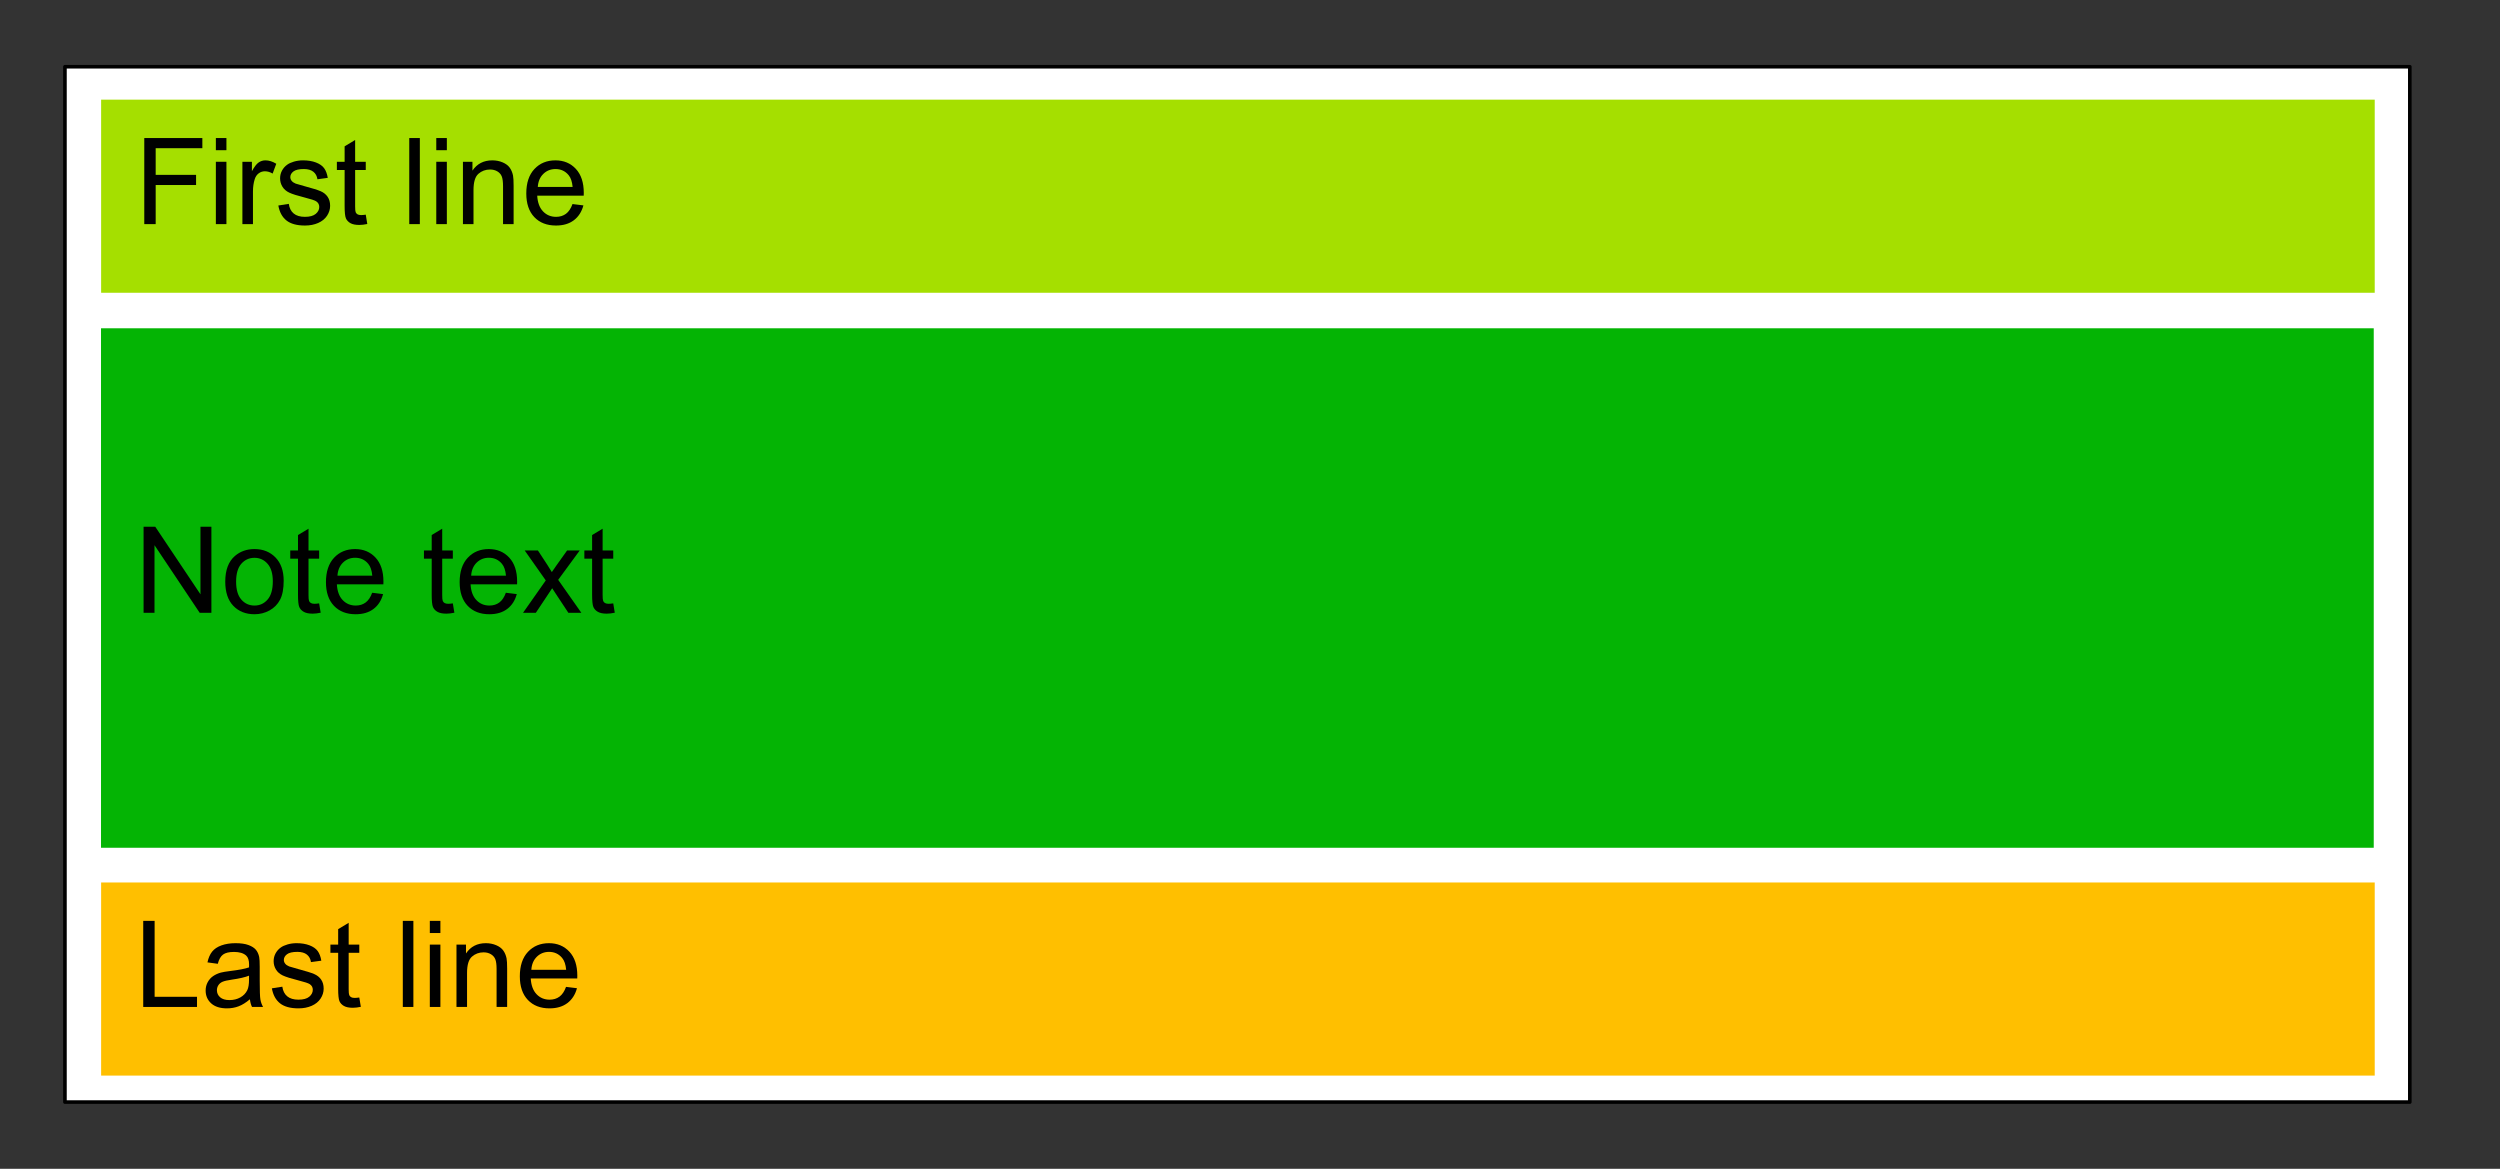 <?xml version="1.0" encoding="UTF-8" standalone="no"?>
<!DOCTYPE svg PUBLIC "-//W3C//DTD SVG 1.1//EN" "http://www.w3.org/Graphics/SVG/1.1/DTD/svg11.dtd">
<svg width="100%" height="100%" viewBox="0 0 693 324" version="1.1" xmlns="http://www.w3.org/2000/svg" xmlns:xlink="http://www.w3.org/1999/xlink" xml:space="preserve" xmlns:serif="http://www.serif.com/" style="fill-rule:evenodd;clip-rule:evenodd;stroke-linecap:round;stroke-linejoin:round;stroke-miterlimit:1.5;">
    <rect x="0" y="0" width="693" height="324" fill="#333333" stroke="none"/>
    <g id="Preview" transform="matrix(1,0,0,1,-53,-155.5)">
        <rect x="71" y="174" width="650" height="287" style="fill:white;stroke:black;stroke-width:1px;"/>
    </g>
    <g id="LastLine" transform="matrix(1,0,0,1,-57,-22)">
        <g transform="matrix(1.01,0,0,0.843,-2.837,50.394)">
            <rect x="87" y="256.5" width="624" height="63.5" style="fill:rgb(255,191,0);"/>
        </g>
        <g transform="matrix(1,0,0,1,48,243.25)">
            <path d="M48.702,57.877L48.702,34.016L51.86,34.016L51.86,55.061L63.611,55.061L63.611,57.877L48.702,57.877Z" style="fill-rule:nonzero;"/>
            <path d="M78.276,55.745C77.191,56.667 76.147,57.318 75.143,57.698C74.139,58.078 73.062,58.268 71.912,58.268C70.013,58.268 68.554,57.804 67.534,56.876C66.514,55.948 66.004,54.763 66.004,53.32C66.004,52.473 66.197,51.7 66.582,51C66.967,50.3 67.471,49.739 68.095,49.316C68.719,48.893 69.422,48.572 70.203,48.355C70.778,48.204 71.646,48.057 72.807,47.916C75.173,47.634 76.914,47.298 78.032,46.907C78.043,46.505 78.048,46.25 78.048,46.142C78.048,44.948 77.771,44.107 77.218,43.619C76.469,42.957 75.357,42.626 73.882,42.626C72.503,42.626 71.486,42.868 70.83,43.351C70.173,43.833 69.688,44.688 69.373,45.914L66.508,45.523C66.769,44.297 67.197,43.307 67.794,42.553C68.391,41.799 69.254,41.218 70.382,40.812C71.511,40.405 72.818,40.201 74.305,40.201C75.78,40.201 76.979,40.375 77.902,40.722C78.824,41.069 79.502,41.506 79.936,42.032C80.37,42.558 80.674,43.223 80.848,44.026C80.945,44.525 80.994,45.426 80.994,46.728L80.994,50.634C80.994,53.358 81.057,55.08 81.181,55.802C81.306,56.523 81.553,57.215 81.922,57.877L78.862,57.877C78.558,57.269 78.363,56.559 78.276,55.745ZM78.032,49.202C76.969,49.636 75.373,50.005 73.247,50.309C72.042,50.482 71.191,50.678 70.691,50.895C70.192,51.112 69.807,51.429 69.536,51.847C69.265,52.264 69.129,52.728 69.129,53.238C69.129,54.02 69.425,54.671 70.016,55.191C70.607,55.712 71.473,55.973 72.612,55.973C73.74,55.973 74.744,55.726 75.623,55.232C76.502,54.738 77.148,54.063 77.56,53.206C77.875,52.544 78.032,51.567 78.032,50.276L78.032,49.202Z" style="fill-rule:nonzero;"/>
            <path d="M84.363,52.717L87.26,52.262C87.423,53.423 87.876,54.313 88.619,54.931C89.363,55.549 90.402,55.859 91.736,55.859C93.082,55.859 94.08,55.585 94.731,55.037C95.382,54.489 95.708,53.846 95.708,53.108C95.708,52.446 95.42,51.925 94.845,51.546C94.444,51.285 93.445,50.954 91.85,50.553C89.702,50.01 88.213,49.541 87.382,49.145C86.552,48.749 85.923,48.201 85.494,47.501C85.066,46.801 84.852,46.028 84.852,45.182C84.852,44.411 85.028,43.698 85.381,43.041C85.733,42.385 86.213,41.84 86.821,41.406C87.277,41.069 87.898,40.784 88.685,40.551C89.471,40.318 90.315,40.201 91.215,40.201C92.572,40.201 93.763,40.396 94.788,40.787C95.813,41.178 96.57,41.707 97.059,42.374C97.547,43.041 97.883,43.934 98.068,45.051L95.203,45.442C95.073,44.552 94.696,43.858 94.072,43.359C93.448,42.86 92.566,42.61 91.427,42.61C90.082,42.61 89.121,42.832 88.546,43.277C87.971,43.722 87.684,44.243 87.684,44.84C87.684,45.22 87.803,45.561 88.042,45.865C88.28,46.18 88.655,46.44 89.165,46.646C89.458,46.755 90.32,47.005 91.753,47.395C93.825,47.949 95.271,48.402 96.09,48.754C96.909,49.107 97.552,49.62 98.019,50.292C98.485,50.965 98.719,51.801 98.719,52.799C98.719,53.775 98.434,54.695 97.864,55.558C97.295,56.42 96.473,57.088 95.398,57.56C94.324,58.032 93.109,58.268 91.753,58.268C89.507,58.268 87.795,57.801 86.618,56.868C85.44,55.935 84.689,54.551 84.363,52.717Z" style="fill-rule:nonzero;"/>
            <path d="M108.598,55.257L109.021,57.844C108.197,58.018 107.459,58.105 106.808,58.105C105.745,58.105 104.92,57.937 104.334,57.6C103.748,57.264 103.336,56.822 103.097,56.274C102.858,55.726 102.739,54.573 102.739,52.815L102.739,42.87L100.59,42.87L100.59,40.592L102.739,40.592L102.739,36.311L105.652,34.553L105.652,40.592L108.598,40.592L108.598,42.87L105.652,42.87L105.652,52.978C105.652,53.813 105.704,54.35 105.807,54.589C105.91,54.828 106.078,55.018 106.312,55.159C106.545,55.3 106.878,55.37 107.313,55.37C107.638,55.37 108.067,55.332 108.598,55.257Z" style="fill-rule:nonzero;"/>
            <rect x="120.659" y="34.016" width="2.93" height="23.861"/>
            <path d="M128.146,37.385L128.146,34.016L131.076,34.016L131.076,37.385L128.146,37.385ZM128.146,57.877L128.146,40.592L131.076,40.592L131.076,57.877L128.146,57.877Z" style="fill-rule:nonzero;"/>
            <path d="M135.535,57.877L135.535,40.592L138.172,40.592L138.172,43.049C139.441,41.151 141.275,40.201 143.673,40.201C144.715,40.201 145.672,40.388 146.546,40.763C147.419,41.137 148.073,41.628 148.507,42.236C148.941,42.843 149.245,43.565 149.419,44.4C149.527,44.943 149.581,45.892 149.581,47.249L149.581,57.877L146.652,57.877L146.652,47.363C146.652,46.169 146.538,45.277 146.31,44.685C146.082,44.094 145.678,43.622 145.097,43.269C144.517,42.917 143.836,42.74 143.055,42.74C141.807,42.74 140.73,43.136 139.824,43.928C138.918,44.72 138.465,46.223 138.465,48.437L138.465,57.877L135.535,57.877Z" style="fill-rule:nonzero;"/>
            <path d="M165.906,52.311L168.934,52.685C168.456,54.454 167.572,55.826 166.281,56.803C164.989,57.779 163.34,58.268 161.333,58.268C158.804,58.268 156.8,57.489 155.319,55.932C153.838,54.375 153.097,52.191 153.097,49.381C153.097,46.473 153.846,44.216 155.343,42.61C156.84,41.004 158.783,40.201 161.17,40.201C163.481,40.201 165.369,40.988 166.834,42.561C168.299,44.135 169.031,46.348 169.031,49.202C169.031,49.375 169.026,49.636 169.015,49.983L156.124,49.983C156.233,51.882 156.77,53.336 157.736,54.345C158.701,55.354 159.906,55.859 161.349,55.859C162.423,55.859 163.34,55.577 164.1,55.012C164.859,54.448 165.461,53.548 165.906,52.311ZM156.287,47.574L165.939,47.574C165.809,46.12 165.44,45.03 164.832,44.303C163.899,43.174 162.689,42.61 161.202,42.61C159.857,42.61 158.726,43.06 157.809,43.961C156.892,44.862 156.385,46.066 156.287,47.574Z" style="fill-rule:nonzero;"/>
        </g>
    </g>
    <g id="FirstLine" transform="matrix(1,0,0,1,-57,-239)">
        <g transform="matrix(1.01,0,0,0.843,-2.837,50.394)">
            <rect x="87" y="256.5" width="624" height="63.5" style="fill:rgb(165,223,0);"/>
        </g>
        <g id="Text" transform="matrix(1,0,0,1,48,243.25)">
            <path d="M48.995,57.877L48.995,34.016L65.092,34.016L65.092,36.832L52.153,36.832L52.153,44.221L63.351,44.221L63.351,47.037L52.153,47.037L52.153,57.877L48.995,57.877Z" style="fill-rule:nonzero;"/>
            <path d="M68.836,37.385L68.836,34.016L71.766,34.016L71.766,37.385L68.836,37.385ZM68.836,57.877L68.836,40.592L71.766,40.592L71.766,57.877L68.836,57.877Z" style="fill-rule:nonzero;"/>
            <path d="M76.193,57.877L76.193,40.592L78.829,40.592L78.829,43.212C79.502,41.986 80.123,41.178 80.693,40.787C81.263,40.396 81.889,40.201 82.573,40.201C83.56,40.201 84.564,40.516 85.584,41.145L84.575,43.863C83.859,43.44 83.143,43.229 82.426,43.229C81.786,43.229 81.211,43.421 80.701,43.806C80.191,44.192 79.828,44.726 79.611,45.41C79.285,46.451 79.122,47.59 79.122,48.827L79.122,57.877L76.193,57.877Z" style="fill-rule:nonzero;"/>
            <path d="M86.154,52.717L89.051,52.262C89.214,53.423 89.667,54.313 90.41,54.931C91.153,55.549 92.192,55.859 93.527,55.859C94.872,55.859 95.87,55.585 96.521,55.037C97.173,54.489 97.498,53.846 97.498,53.108C97.498,52.446 97.211,51.925 96.635,51.546C96.234,51.285 95.236,50.954 93.641,50.553C91.492,50.01 90.003,49.541 89.173,49.145C88.343,48.749 87.713,48.201 87.285,47.501C86.856,46.801 86.642,46.028 86.642,45.182C86.642,44.411 86.818,43.698 87.171,43.041C87.524,42.385 88.004,41.84 88.611,41.406C89.067,41.069 89.688,40.784 90.475,40.551C91.262,40.318 92.105,40.201 93.006,40.201C94.362,40.201 95.553,40.396 96.578,40.787C97.604,41.178 98.361,41.707 98.849,42.374C99.337,43.041 99.674,43.934 99.858,45.051L96.993,45.442C96.863,44.552 96.486,43.858 95.862,43.359C95.238,42.86 94.357,42.61 93.217,42.61C91.872,42.61 90.912,42.832 90.337,43.277C89.762,43.722 89.474,44.243 89.474,44.84C89.474,45.22 89.593,45.561 89.832,45.865C90.071,46.18 90.445,46.44 90.955,46.646C91.248,46.755 92.111,47.005 93.543,47.395C95.615,47.949 97.061,48.402 97.881,48.754C98.7,49.107 99.343,49.62 99.809,50.292C100.276,50.965 100.509,51.801 100.509,52.799C100.509,53.775 100.224,54.695 99.655,55.558C99.085,56.42 98.263,57.088 97.189,57.56C96.115,58.032 94.899,58.268 93.543,58.268C91.297,58.268 89.585,57.801 88.408,56.868C87.231,55.935 86.479,54.551 86.154,52.717Z" style="fill-rule:nonzero;"/>
            <path d="M110.389,55.257L110.812,57.844C109.987,58.018 109.249,58.105 108.598,58.105C107.535,58.105 106.71,57.937 106.124,57.6C105.538,57.264 105.126,56.822 104.887,56.274C104.649,55.726 104.529,54.573 104.529,52.815L104.529,42.87L102.381,42.87L102.381,40.592L104.529,40.592L104.529,36.311L107.443,34.553L107.443,40.592L110.389,40.592L110.389,42.87L107.443,42.87L107.443,52.978C107.443,53.813 107.494,54.35 107.597,54.589C107.7,54.828 107.869,55.018 108.102,55.159C108.335,55.3 108.669,55.37 109.103,55.37C109.428,55.37 109.857,55.332 110.389,55.257Z" style="fill-rule:nonzero;"/>
            <rect x="122.449" y="34.016" width="2.93" height="23.861"/>
            <path d="M129.936,37.385L129.936,34.016L132.866,34.016L132.866,37.385L129.936,37.385ZM129.936,57.877L129.936,40.592L132.866,40.592L132.866,57.877L129.936,57.877Z" style="fill-rule:nonzero;"/>
            <path d="M137.326,57.877L137.326,40.592L139.962,40.592L139.962,43.049C141.232,41.151 143.066,40.201 145.464,40.201C146.505,40.201 147.463,40.388 148.336,40.763C149.21,41.137 149.863,41.628 150.298,42.236C150.732,42.843 151.035,43.565 151.209,44.4C151.317,44.943 151.372,45.892 151.372,47.249L151.372,57.877L148.442,57.877L148.442,47.363C148.442,46.169 148.328,45.277 148.1,44.685C147.872,44.094 147.468,43.622 146.888,43.269C146.307,42.917 145.626,42.74 144.845,42.74C143.597,42.74 142.52,43.136 141.614,43.928C140.708,44.72 140.255,46.223 140.255,48.437L140.255,57.877L137.326,57.877Z" style="fill-rule:nonzero;"/>
            <path d="M167.697,52.311L170.724,52.685C170.247,54.454 169.362,55.826 168.071,56.803C166.78,57.779 165.13,58.268 163.123,58.268C160.595,58.268 158.59,57.489 157.109,55.932C155.628,54.375 154.887,52.191 154.887,49.381C154.887,46.473 155.636,44.216 157.133,42.61C158.631,41.004 160.573,40.201 162.96,40.201C165.271,40.201 167.16,40.988 168.624,42.561C170.089,44.135 170.822,46.348 170.822,49.202C170.822,49.375 170.816,49.636 170.805,49.983L157.915,49.983C158.023,51.882 158.56,53.336 159.526,54.345C160.492,55.354 161.696,55.859 163.139,55.859C164.214,55.859 165.13,55.577 165.89,55.012C166.65,54.448 167.252,53.548 167.697,52.311ZM158.077,47.574L167.729,47.574C167.599,46.12 167.23,45.03 166.622,44.303C165.689,43.174 164.479,42.61 162.993,42.61C161.647,42.61 160.516,43.06 159.599,43.961C158.682,44.862 158.175,46.066 158.077,47.574Z" style="fill-rule:nonzero;"/>
        </g>
    </g>
    <g id="Body">
        <g transform="matrix(1,0,0,1,-57,-239)">
            <rect x="85" y="330" width="630" height="144" style="fill:rgb(4,180,4);"/>
        </g>
        <g transform="matrix(1,0,0,1,-9,112)">
            <path d="M48.8,57.877L48.8,34.016L52.039,34.016L64.572,52.75L64.572,34.016L67.599,34.016L67.599,57.877L64.36,57.877L51.827,39.127L51.827,57.877L48.8,57.877Z" style="fill-rule:nonzero;"/>
            <path d="M71.44,49.234C71.44,46.033 72.33,43.663 74.109,42.122C75.596,40.841 77.408,40.201 79.546,40.201C81.922,40.201 83.864,40.98 85.372,42.537C86.881,44.094 87.635,46.245 87.635,48.99C87.635,51.215 87.301,52.964 86.634,54.239C85.966,55.514 84.995,56.504 83.72,57.21C82.445,57.915 81.054,58.268 79.546,58.268C77.126,58.268 75.17,57.492 73.678,55.94C72.186,54.388 71.44,52.153 71.44,49.234ZM74.451,49.234C74.451,51.448 74.934,53.105 75.9,54.207C76.865,55.308 78.081,55.859 79.546,55.859C81,55.859 82.209,55.305 83.175,54.199C84.141,53.092 84.624,51.405 84.624,49.137C84.624,46.999 84.138,45.38 83.167,44.278C82.196,43.177 80.989,42.626 79.546,42.626C78.081,42.626 76.865,43.174 75.9,44.27C74.934,45.366 74.451,47.021 74.451,49.234Z" style="fill-rule:nonzero;"/>
            <path d="M97.465,55.257L97.889,57.844C97.064,58.018 96.326,58.105 95.675,58.105C94.612,58.105 93.787,57.937 93.201,57.6C92.615,57.264 92.203,56.822 91.964,56.274C91.725,55.726 91.606,54.573 91.606,52.815L91.606,42.87L89.458,42.87L89.458,40.592L91.606,40.592L91.606,36.311L94.52,34.553L94.52,40.592L97.465,40.592L97.465,42.87L94.52,42.87L94.52,52.978C94.52,53.813 94.571,54.35 94.674,54.589C94.777,54.828 94.945,55.018 95.179,55.159C95.412,55.3 95.746,55.37 96.18,55.37C96.505,55.37 96.934,55.332 97.465,55.257Z" style="fill-rule:nonzero;"/>
            <path d="M112.163,52.311L115.19,52.685C114.713,54.454 113.828,55.826 112.537,56.803C111.246,57.779 109.597,58.268 107.589,58.268C105.061,58.268 103.056,57.489 101.575,55.932C100.094,54.375 99.354,52.191 99.354,49.381C99.354,46.473 100.102,44.216 101.6,42.61C103.097,41.004 105.039,40.201 107.426,40.201C109.738,40.201 111.626,40.988 113.09,42.561C114.555,44.135 115.288,46.348 115.288,49.202C115.288,49.375 115.282,49.636 115.271,49.983L102.381,49.983C102.489,51.882 103.026,53.336 103.992,54.345C104.958,55.354 106.162,55.859 107.605,55.859C108.68,55.859 109.597,55.577 110.356,55.012C111.116,54.448 111.718,53.548 112.163,52.311ZM102.544,47.574L112.195,47.574C112.065,46.12 111.696,45.03 111.089,44.303C110.155,43.174 108.946,42.61 107.459,42.61C106.113,42.61 104.982,43.06 104.065,43.961C103.149,44.862 102.641,46.066 102.544,47.574Z" style="fill-rule:nonzero;"/>
            <path d="M134.526,55.257L134.949,57.844C134.125,58.018 133.387,58.105 132.736,58.105C131.672,58.105 130.848,57.937 130.262,57.6C129.676,57.264 129.263,56.822 129.025,56.274C128.786,55.726 128.667,54.573 128.667,52.815L128.667,42.87L126.518,42.87L126.518,40.592L128.667,40.592L128.667,36.311L131.58,34.553L131.58,40.592L134.526,40.592L134.526,42.87L131.58,42.87L131.58,52.978C131.58,53.813 131.632,54.35 131.735,54.589C131.838,54.828 132.006,55.018 132.239,55.159C132.473,55.3 132.806,55.37 133.24,55.37C133.566,55.37 133.994,55.332 134.526,55.257Z" style="fill-rule:nonzero;"/>
            <path d="M149.223,52.311L152.251,52.685C151.773,54.454 150.889,55.826 149.598,56.803C148.306,57.779 146.657,58.268 144.65,58.268C142.122,58.268 140.117,57.489 138.636,55.932C137.155,54.375 136.414,52.191 136.414,49.381C136.414,46.473 137.163,44.216 138.66,42.61C140.158,41.004 142.1,40.201 144.487,40.201C146.798,40.201 148.686,40.988 150.151,42.561C151.616,44.135 152.348,46.348 152.348,49.202C152.348,49.375 152.343,49.636 152.332,49.983L139.441,49.983C139.55,51.882 140.087,53.336 141.053,54.345C142.018,55.354 143.223,55.859 144.666,55.859C145.74,55.859 146.657,55.577 147.417,55.012C148.176,54.448 148.778,53.548 149.223,52.311ZM139.604,47.574L149.256,47.574C149.126,46.12 148.757,45.03 148.149,44.303C147.216,43.174 146.006,42.61 144.52,42.61C143.174,42.61 142.043,43.06 141.126,43.961C140.209,44.862 139.702,46.066 139.604,47.574Z" style="fill-rule:nonzero;"/>
            <path d="M153.976,57.877L160.291,48.893L154.448,40.592L158.11,40.592L160.763,44.645C161.262,45.415 161.664,46.061 161.967,46.581C162.445,45.865 162.884,45.23 163.286,44.677L166.199,40.592L169.699,40.592L163.725,48.73L170.154,57.877L166.557,57.877L163.009,52.506L162.065,51.057L157.524,57.877L153.976,57.877Z" style="fill-rule:nonzero;"/>
            <path d="M178.992,55.257L179.415,57.844C178.591,58.018 177.853,58.105 177.202,58.105C176.138,58.105 175.314,57.937 174.728,57.6C174.142,57.264 173.73,56.822 173.491,56.274C173.252,55.726 173.133,54.573 173.133,52.815L173.133,42.87L170.984,42.87L170.984,40.592L173.133,40.592L173.133,36.311L176.046,34.553L176.046,40.592L178.992,40.592L178.992,42.87L176.046,42.87L176.046,52.978C176.046,53.813 176.098,54.35 176.201,54.589C176.304,54.828 176.472,55.018 176.705,55.159C176.939,55.3 177.272,55.37 177.706,55.37C178.032,55.37 178.461,55.332 178.992,55.257Z" style="fill-rule:nonzero;"/>
        </g>
    </g>
</svg>
